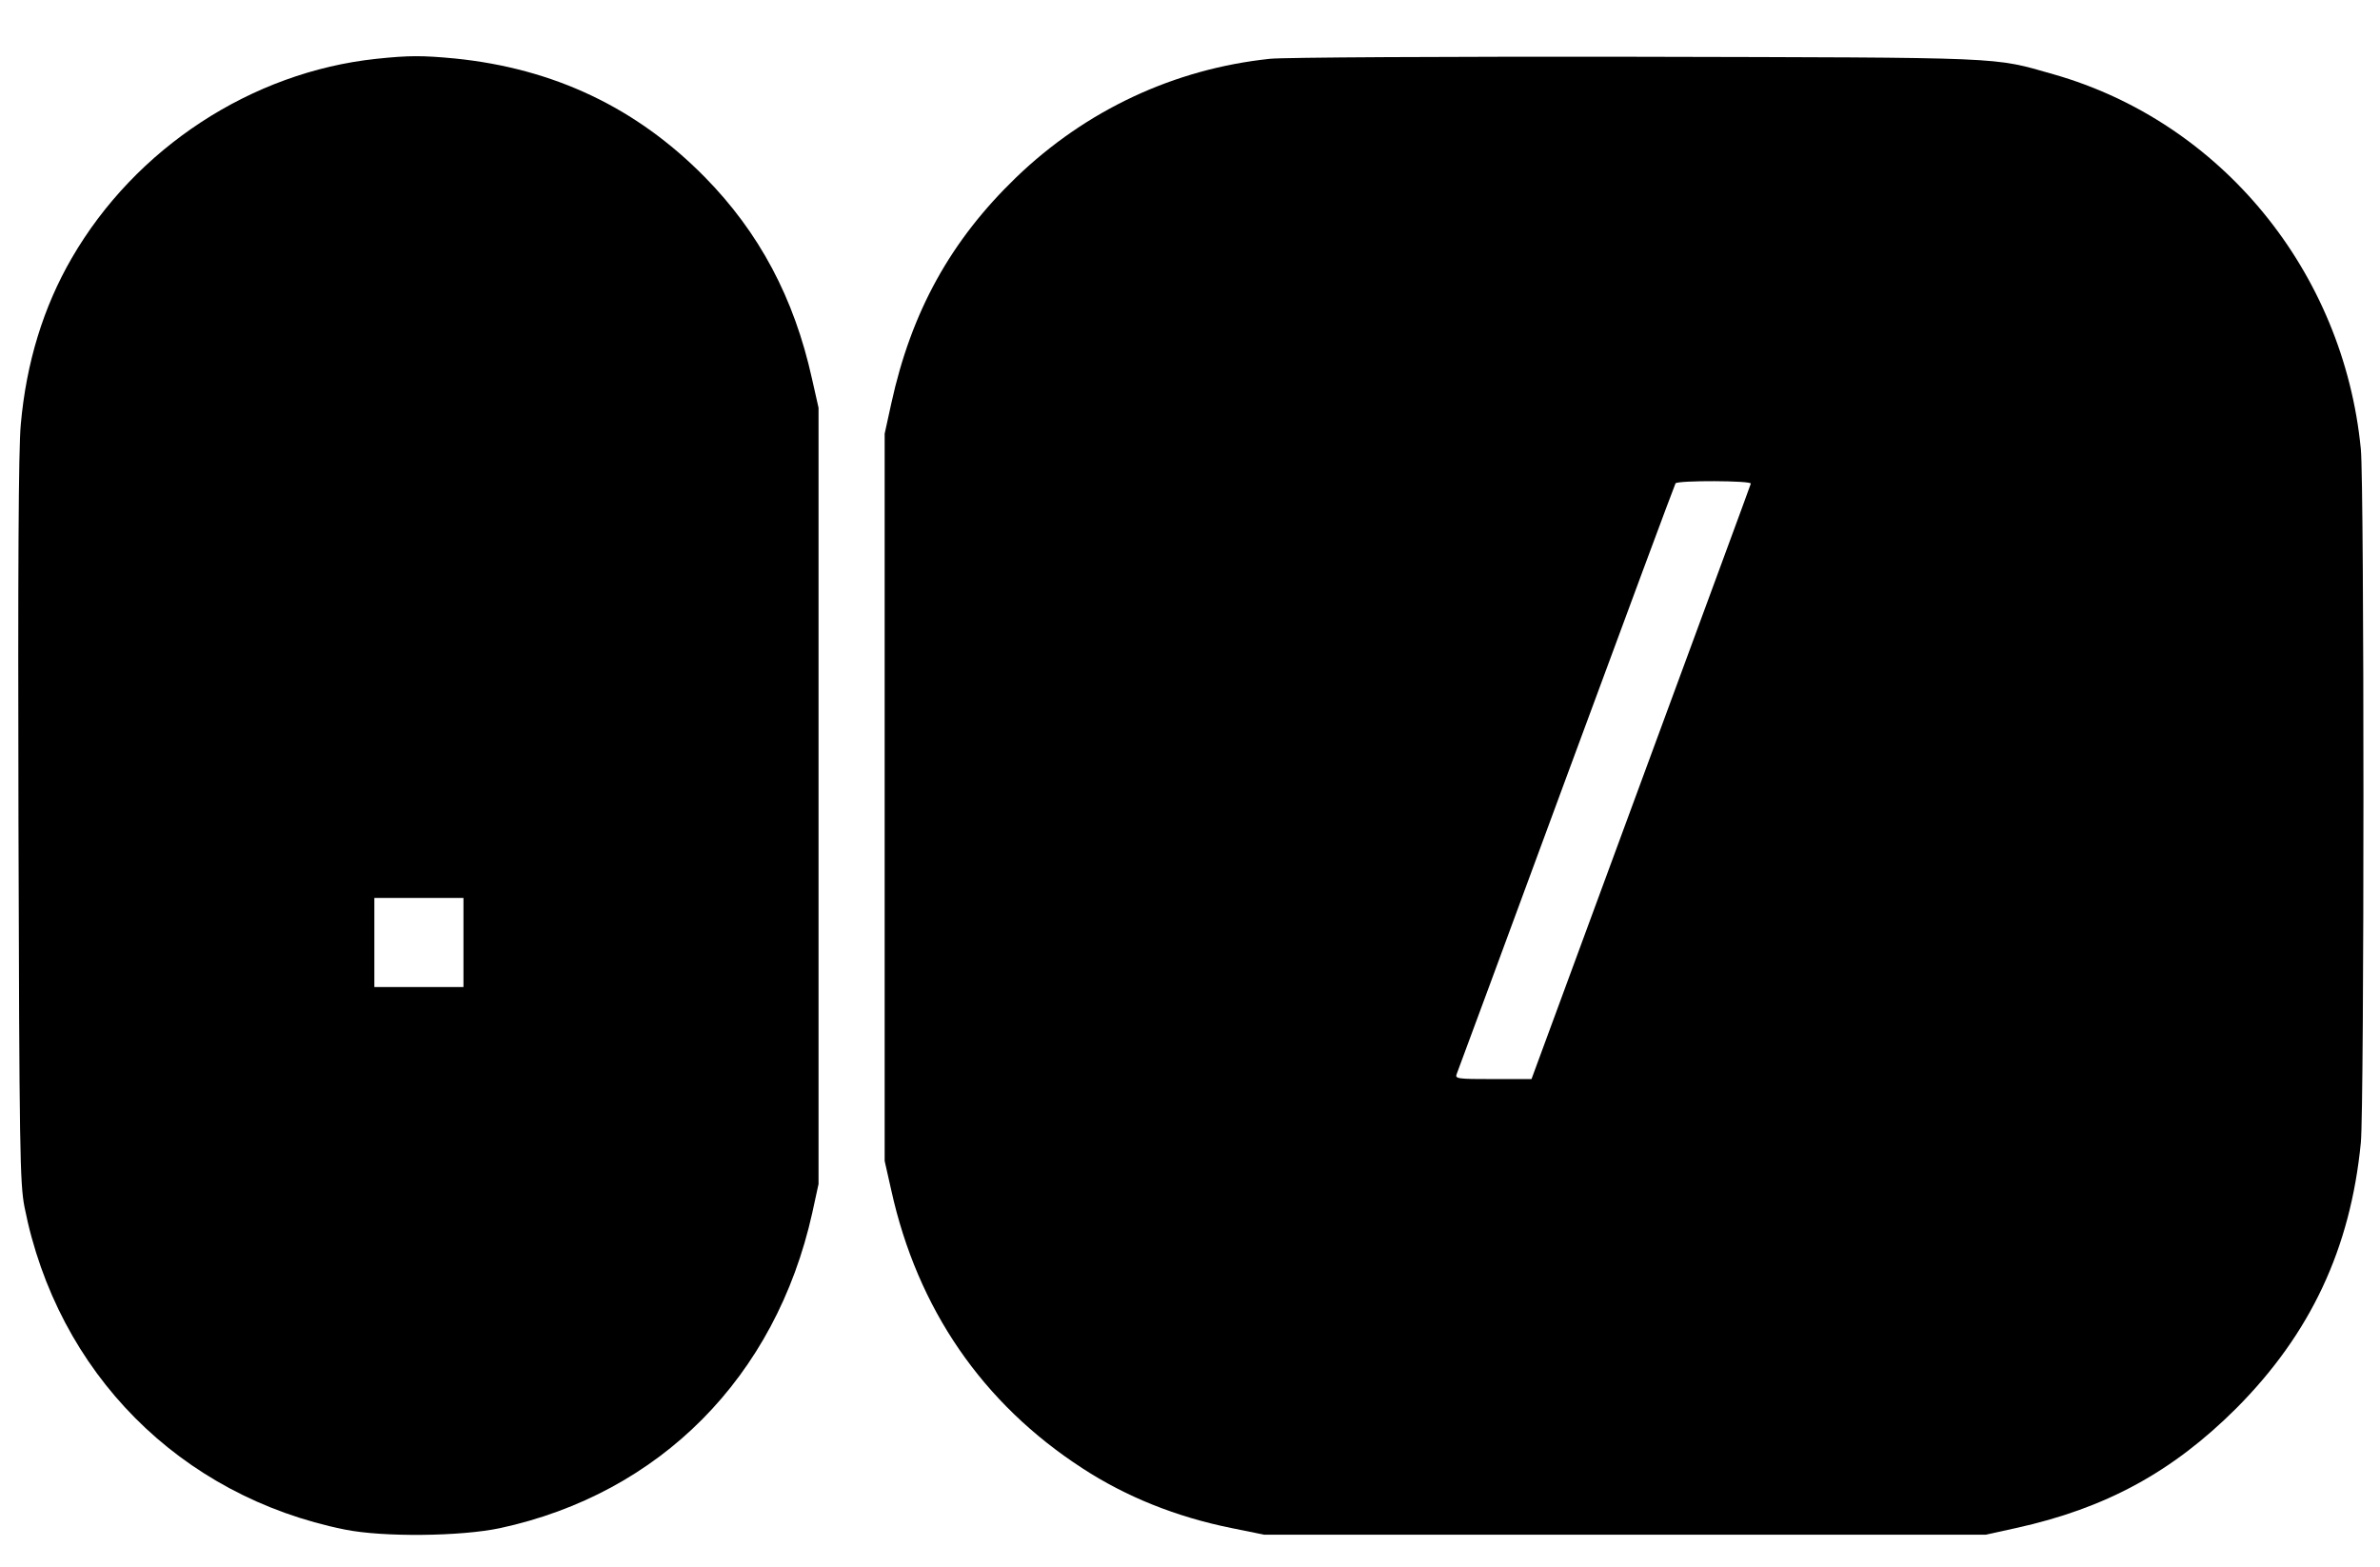 <svg width="41" height="27" viewBox="0 0 41 27" fill="none" xmlns="http://www.w3.org/2000/svg">
<path d="M6.484 1.013C4.335 1.241 2.334 2.548 1.234 4.45C0.749 5.287 0.452 6.248 0.358 7.313C0.318 7.729 0.308 9.838 0.318 14.132C0.333 19.837 0.343 20.382 0.422 20.793C0.987 23.651 3.101 25.775 5.939 26.349C6.598 26.483 7.94 26.468 8.613 26.325C11.372 25.73 13.363 23.72 13.992 20.897L14.101 20.397V13.711V7.025L13.987 6.52C13.68 5.133 13.081 4.004 12.135 3.044C10.961 1.855 9.544 1.181 7.841 1.008C7.271 0.954 7.048 0.954 6.484 1.013ZM7.984 16.237V17.004H7.217H6.449V16.237V15.469H7.217H7.984V16.237Z" fill="black"/>
<path d="M21.876 1.013C20.232 1.186 18.711 1.894 17.503 3.058C16.379 4.143 15.7 5.366 15.354 6.951L15.24 7.471V13.735V20L15.354 20.505C15.804 22.546 16.928 24.18 18.647 25.294C19.4 25.785 20.261 26.131 21.217 26.324L21.777 26.438H27.992H34.207L34.727 26.324C36.277 25.983 37.421 25.359 38.521 24.264C39.803 22.977 40.492 21.511 40.67 19.683C40.73 19.064 40.73 8.357 40.67 7.738C40.373 4.677 38.263 2.102 35.376 1.28C34.311 0.978 34.653 0.993 28.19 0.978C24.936 0.973 22.094 0.988 21.876 1.013ZM30.161 8.332C30.156 8.357 29.299 10.675 28.265 13.483L26.383 18.589H25.719C25.11 18.589 25.06 18.584 25.095 18.5C25.115 18.455 25.962 16.157 26.982 13.394C28.002 10.63 28.849 8.352 28.864 8.327C28.898 8.273 30.186 8.278 30.161 8.332Z" fill="black"/>
</svg>
